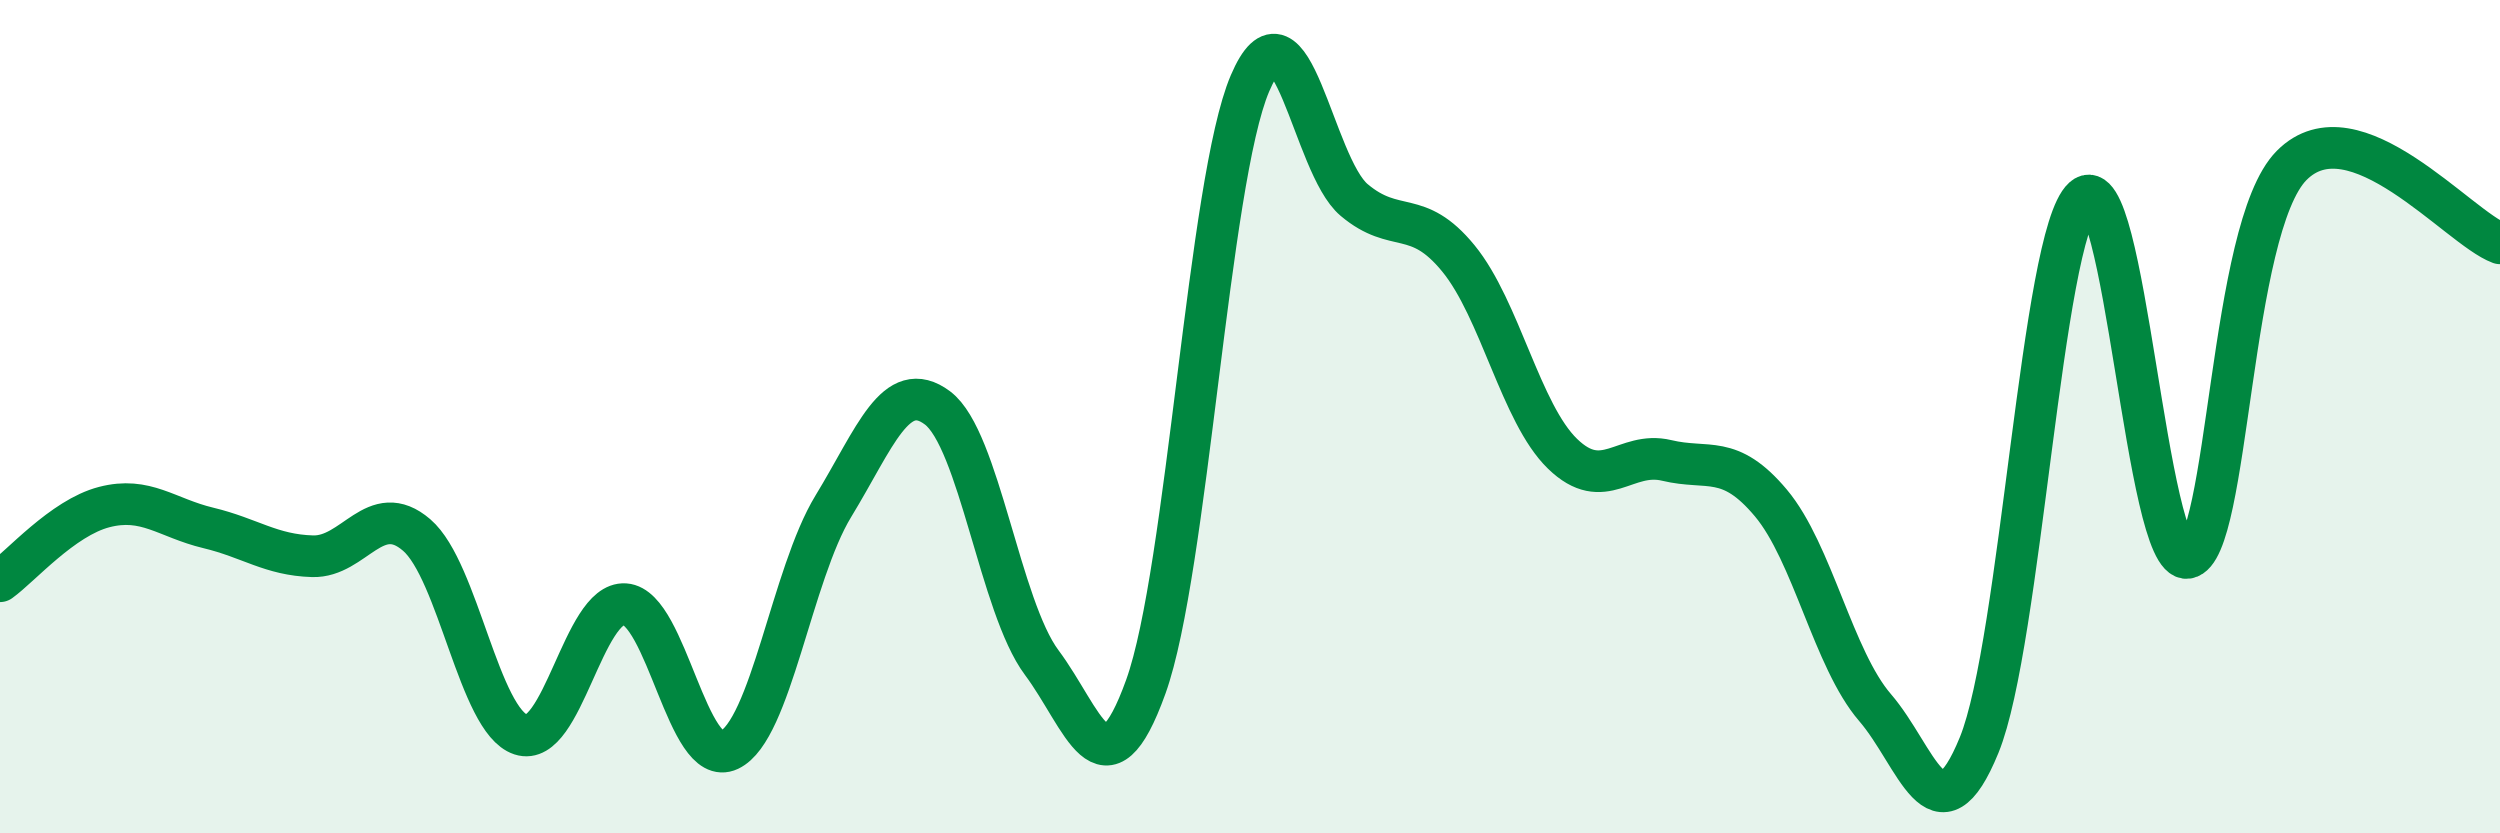 
    <svg width="60" height="20" viewBox="0 0 60 20" xmlns="http://www.w3.org/2000/svg">
      <path
        d="M 0,13.95 C 0.5,13.59 1.5,12.43 2.5,12.17 C 3.5,11.91 4,12.43 5,12.67 C 6,12.91 6.5,13.32 7.5,13.35 C 8.5,13.38 9,11.98 10,12.84 C 11,13.7 11.5,17.3 12.5,17.63 C 13.5,17.96 14,14.43 15,14.5 C 16,14.57 16.5,18.47 17.5,18 C 18.5,17.53 19,13.79 20,12.15 C 21,10.51 21.5,9.04 22.5,9.79 C 23.5,10.54 24,14.56 25,15.9 C 26,17.24 26.5,19.26 27.5,16.48 C 28.5,13.7 29,4.34 30,2 C 31,-0.34 31.5,3.96 32.5,4.8 C 33.5,5.64 34,4.98 35,6.2 C 36,7.42 36.5,9.92 37.5,10.89 C 38.5,11.86 39,10.81 40,11.05 C 41,11.29 41.5,10.88 42.5,12.07 C 43.5,13.26 44,15.82 45,16.98 C 46,18.14 46.5,20.33 47.5,17.88 C 48.5,15.43 49,5.65 50,4.75 C 51,3.85 51.5,13.55 52.5,13.39 C 53.5,13.23 53.5,5.48 55,3.97 C 56.5,2.46 59,5.47 60,5.84L60 20L0 20Z"
        fill="#008740"
        opacity="0.1"
        stroke-linecap="round"
        stroke-linejoin="round"
      />
      <path
        d="M 0,13.95 C 0.5,13.59 1.5,12.43 2.5,12.17 C 3.5,11.91 4,12.43 5,12.67 C 6,12.91 6.5,13.32 7.5,13.35 C 8.5,13.38 9,11.98 10,12.84 C 11,13.7 11.5,17.3 12.5,17.63 C 13.5,17.96 14,14.43 15,14.5 C 16,14.57 16.5,18.47 17.5,18 C 18.5,17.53 19,13.79 20,12.15 C 21,10.51 21.5,9.04 22.5,9.79 C 23.5,10.54 24,14.56 25,15.9 C 26,17.24 26.5,19.26 27.5,16.48 C 28.5,13.7 29,4.34 30,2 C 31,-0.34 31.5,3.96 32.5,4.8 C 33.5,5.64 34,4.98 35,6.2 C 36,7.42 36.5,9.92 37.5,10.89 C 38.5,11.86 39,10.81 40,11.05 C 41,11.29 41.5,10.88 42.5,12.07 C 43.5,13.26 44,15.82 45,16.98 C 46,18.14 46.5,20.33 47.5,17.88 C 48.5,15.43 49,5.65 50,4.75 C 51,3.85 51.5,13.55 52.5,13.39 C 53.5,13.23 53.5,5.48 55,3.97 C 56.5,2.46 59,5.47 60,5.84"
        stroke="#008740"
        stroke-width="1"
        fill="none"
        stroke-linecap="round"
        stroke-linejoin="round"
      />
    </svg>
  